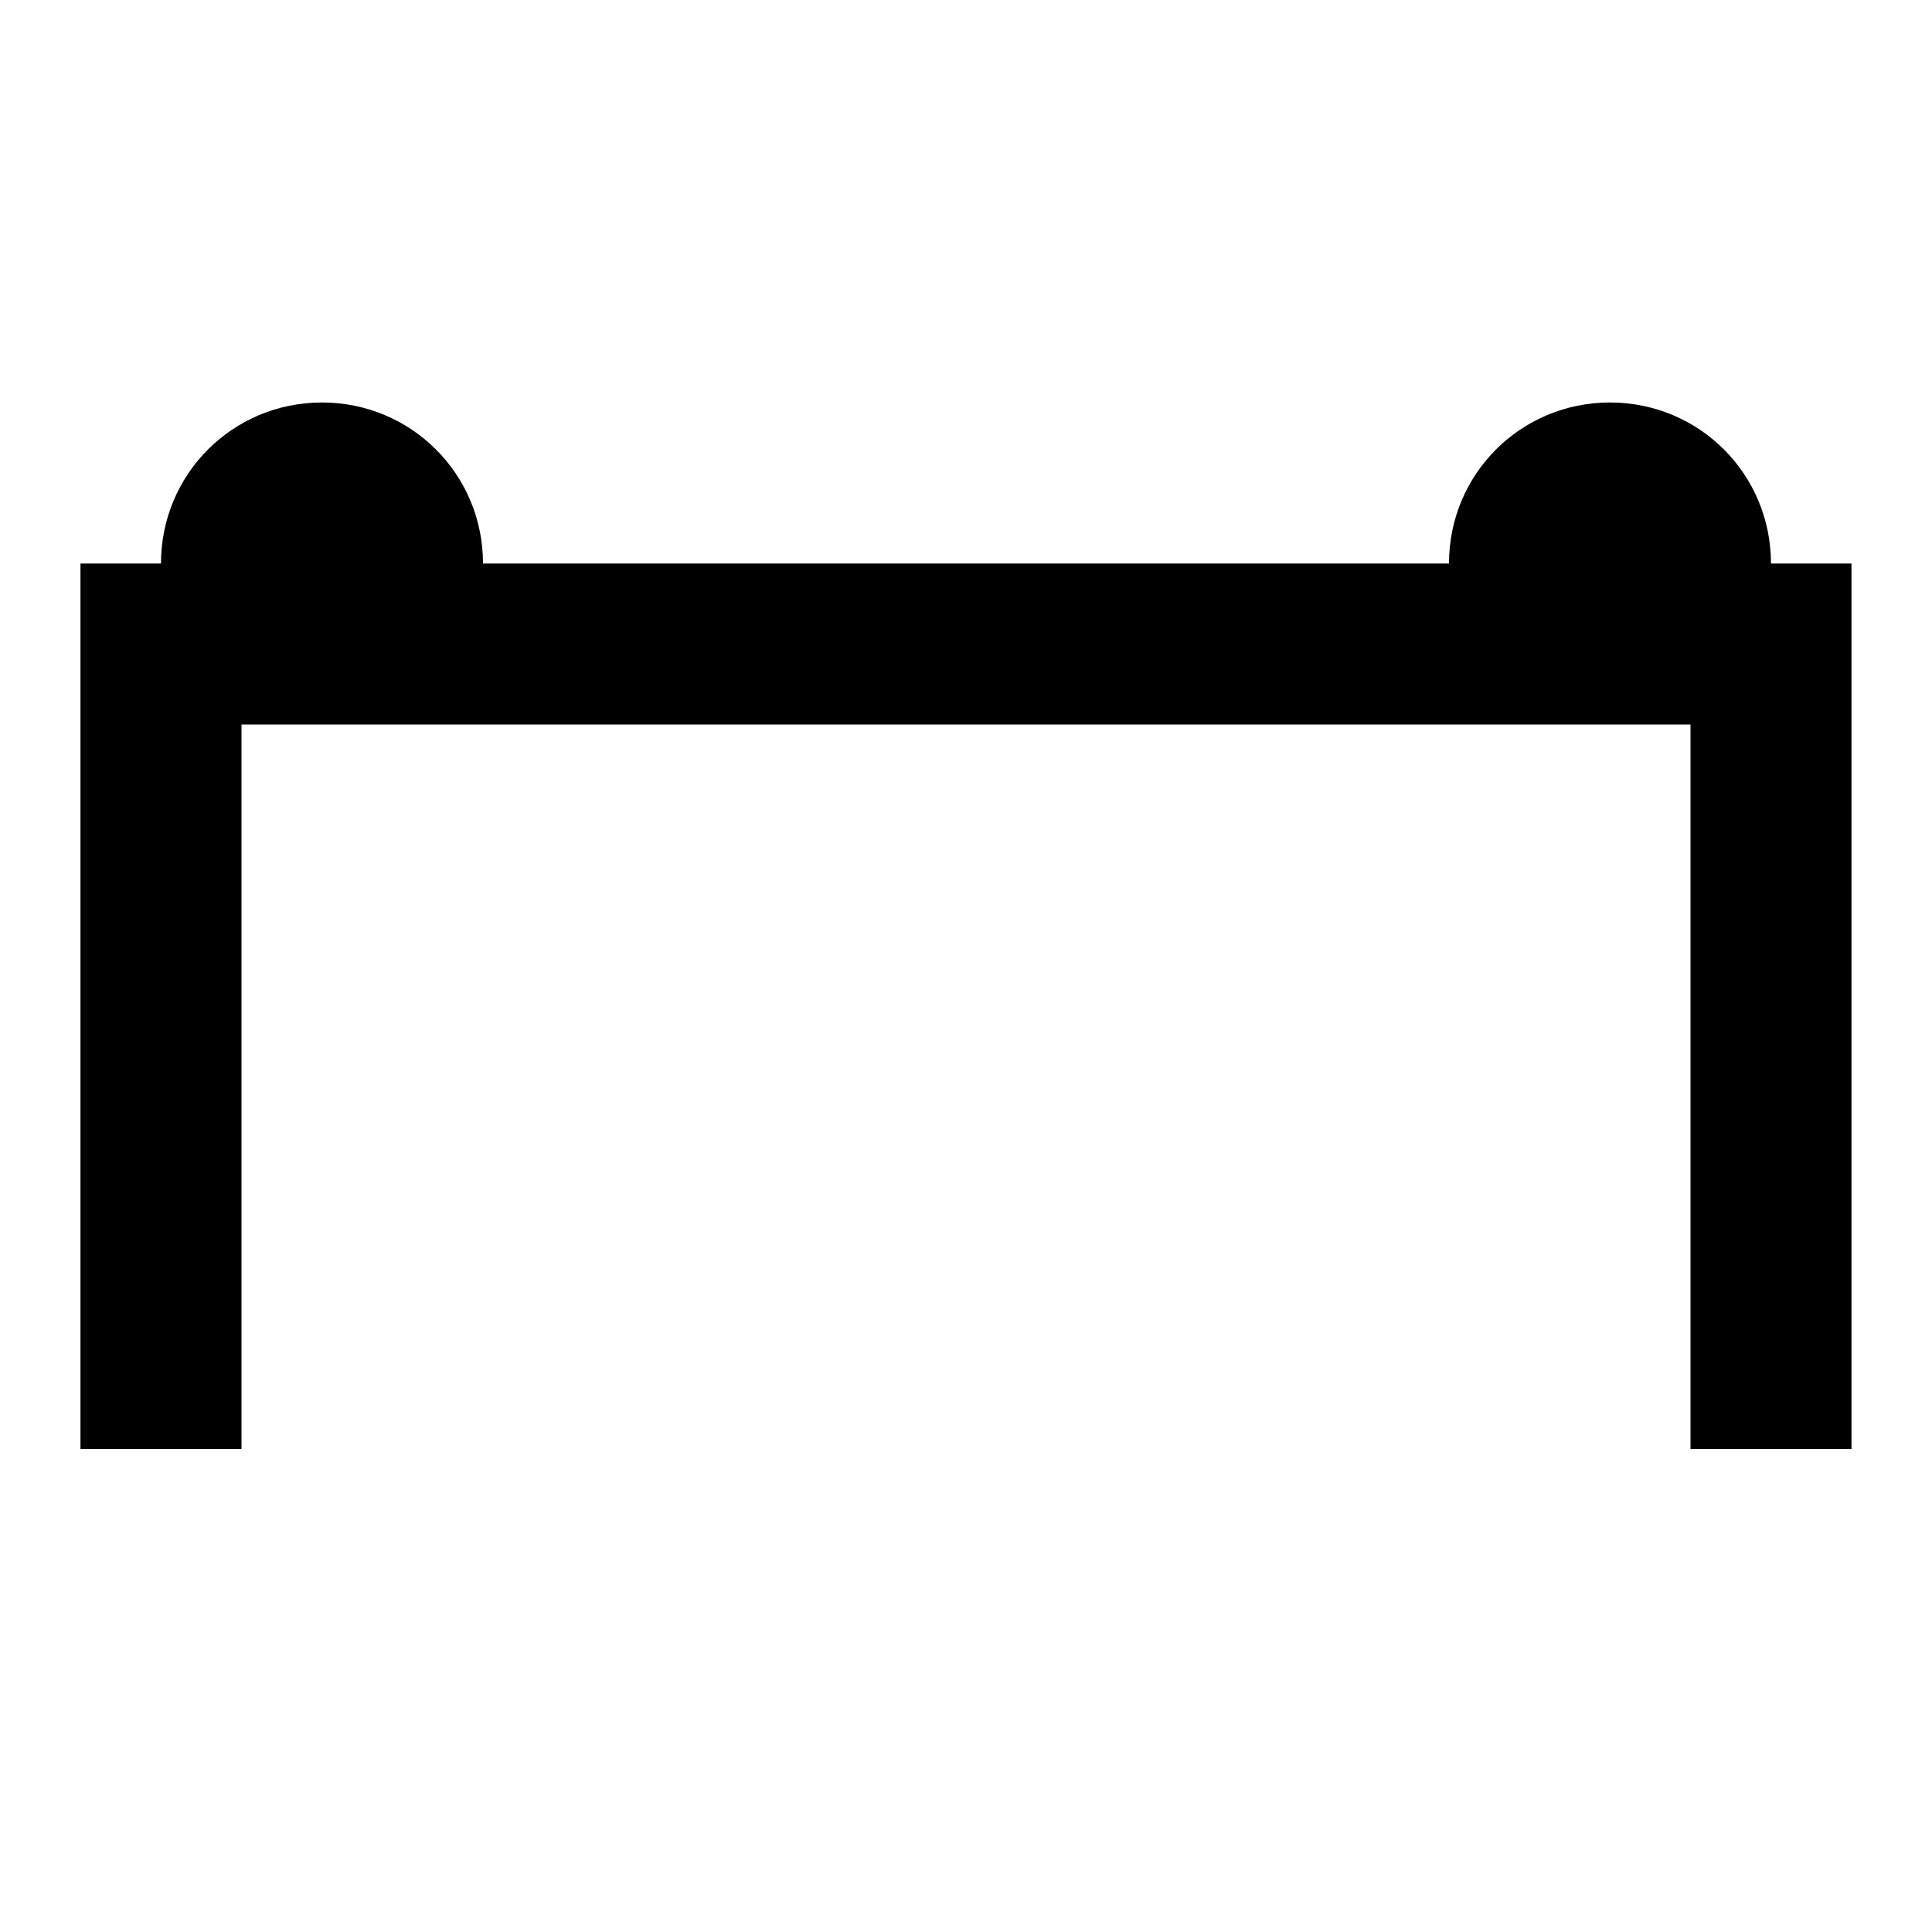 <svg xmlns="http://www.w3.org/2000/svg" fill="none" viewBox="0 0 40 40" height="40" width="40">
<path fill="black" d="M1.666 30L1.666 11.667L3.333 11.667C3.333 9.817 4.816 8.333 6.666 8.333C8.516 8.333 10 9.817 10 11.667L30 11.667C30 9.817 31.483 8.333 33.333 8.333C35.183 8.333 36.666 9.817 36.666 11.667L38.333 11.667L38.333 30L35 30L35 15L5 15L5 30L1.666 30Z"></path>
</svg>
